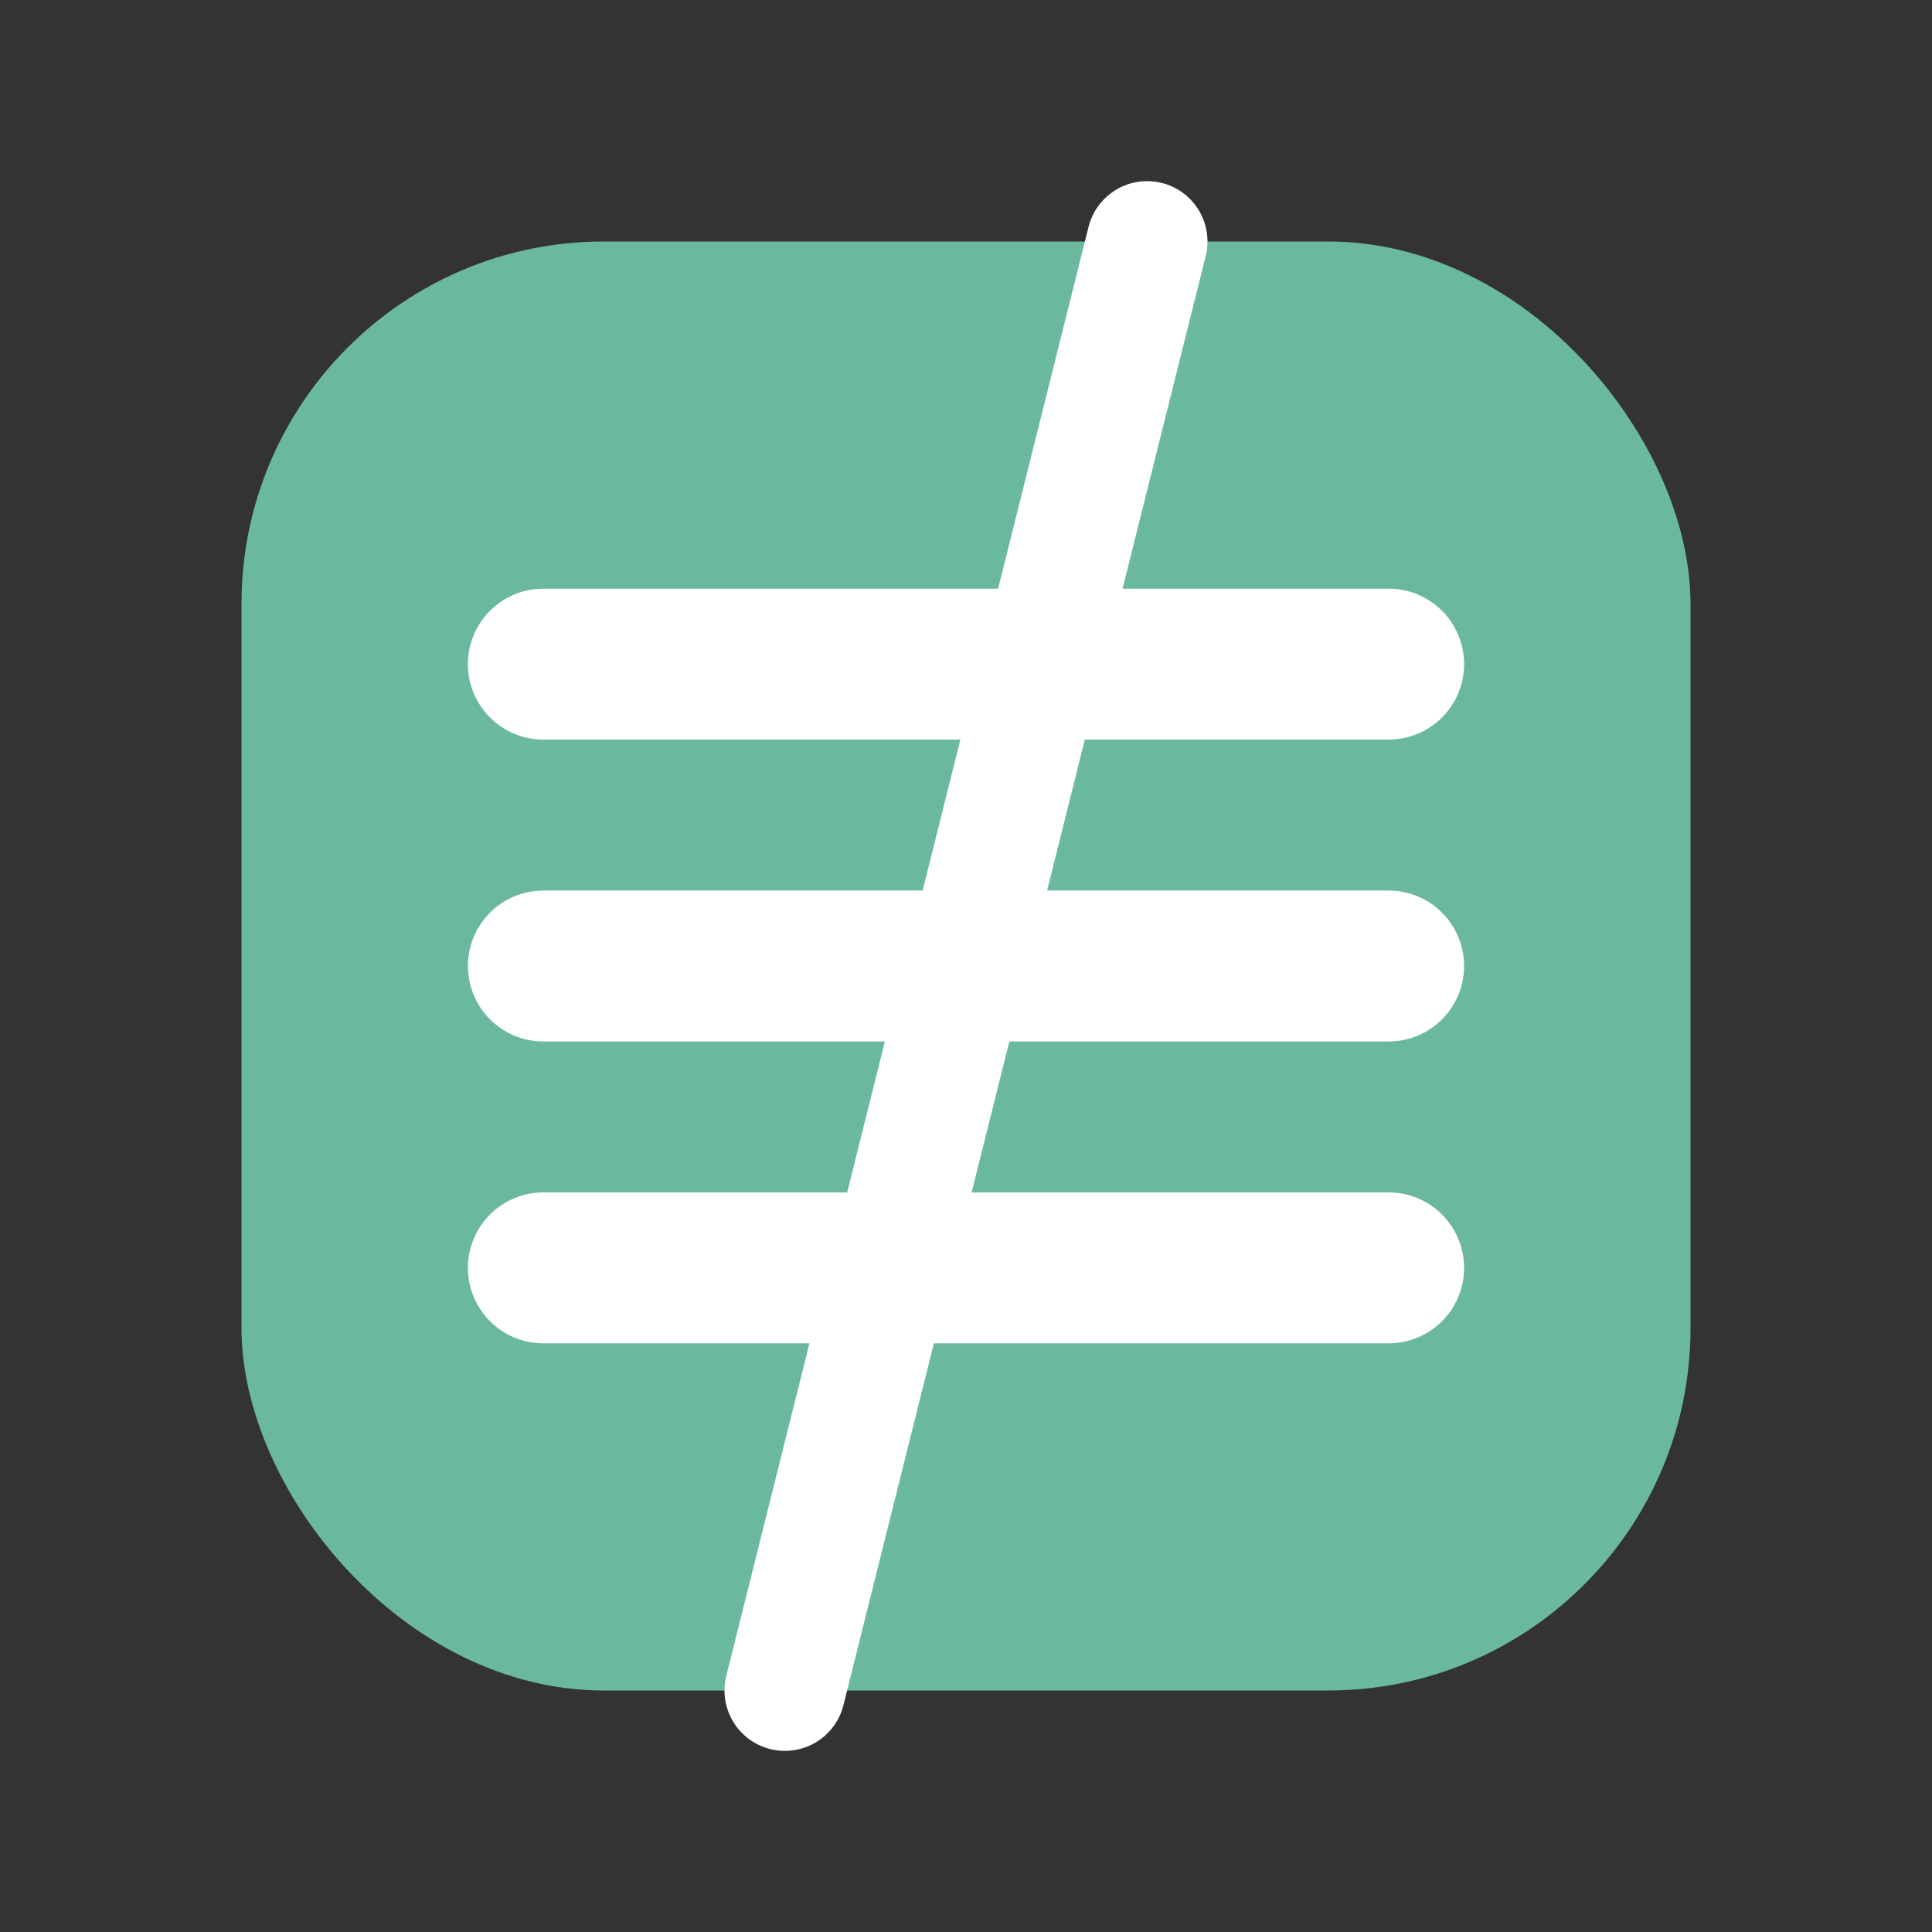<?xml version="1.0" encoding="UTF-8"?>
<svg width="32" height="32" viewBox="0 0 32 32" fill="none" xmlns="http://www.w3.org/2000/svg">
  <rect x="0" y="0" width="32" height="32" fill="#333333" stroke="none"/>
  <!-- Fundo do raio-x -->
  <rect x="4" y="4" width="24" height="24" rx="6" fill="#6AB99C"/>
  
  <!-- Linhas representando o raio-x -->
  <path d="M9 11H23" stroke="white" stroke-width="2.5" stroke-linecap="round"/>
  <path d="M9 16H23" stroke="white" stroke-width="2.5" stroke-linecap="round"/>
  <path d="M9 21H23" stroke="white" stroke-width="2.5" stroke-linecap="round"/>
  
  <!-- Linha diagonal representando o raio -->
  <path d="M19 4L13 28" stroke="white" stroke-width="2" stroke-linecap="round"/>
</svg> 